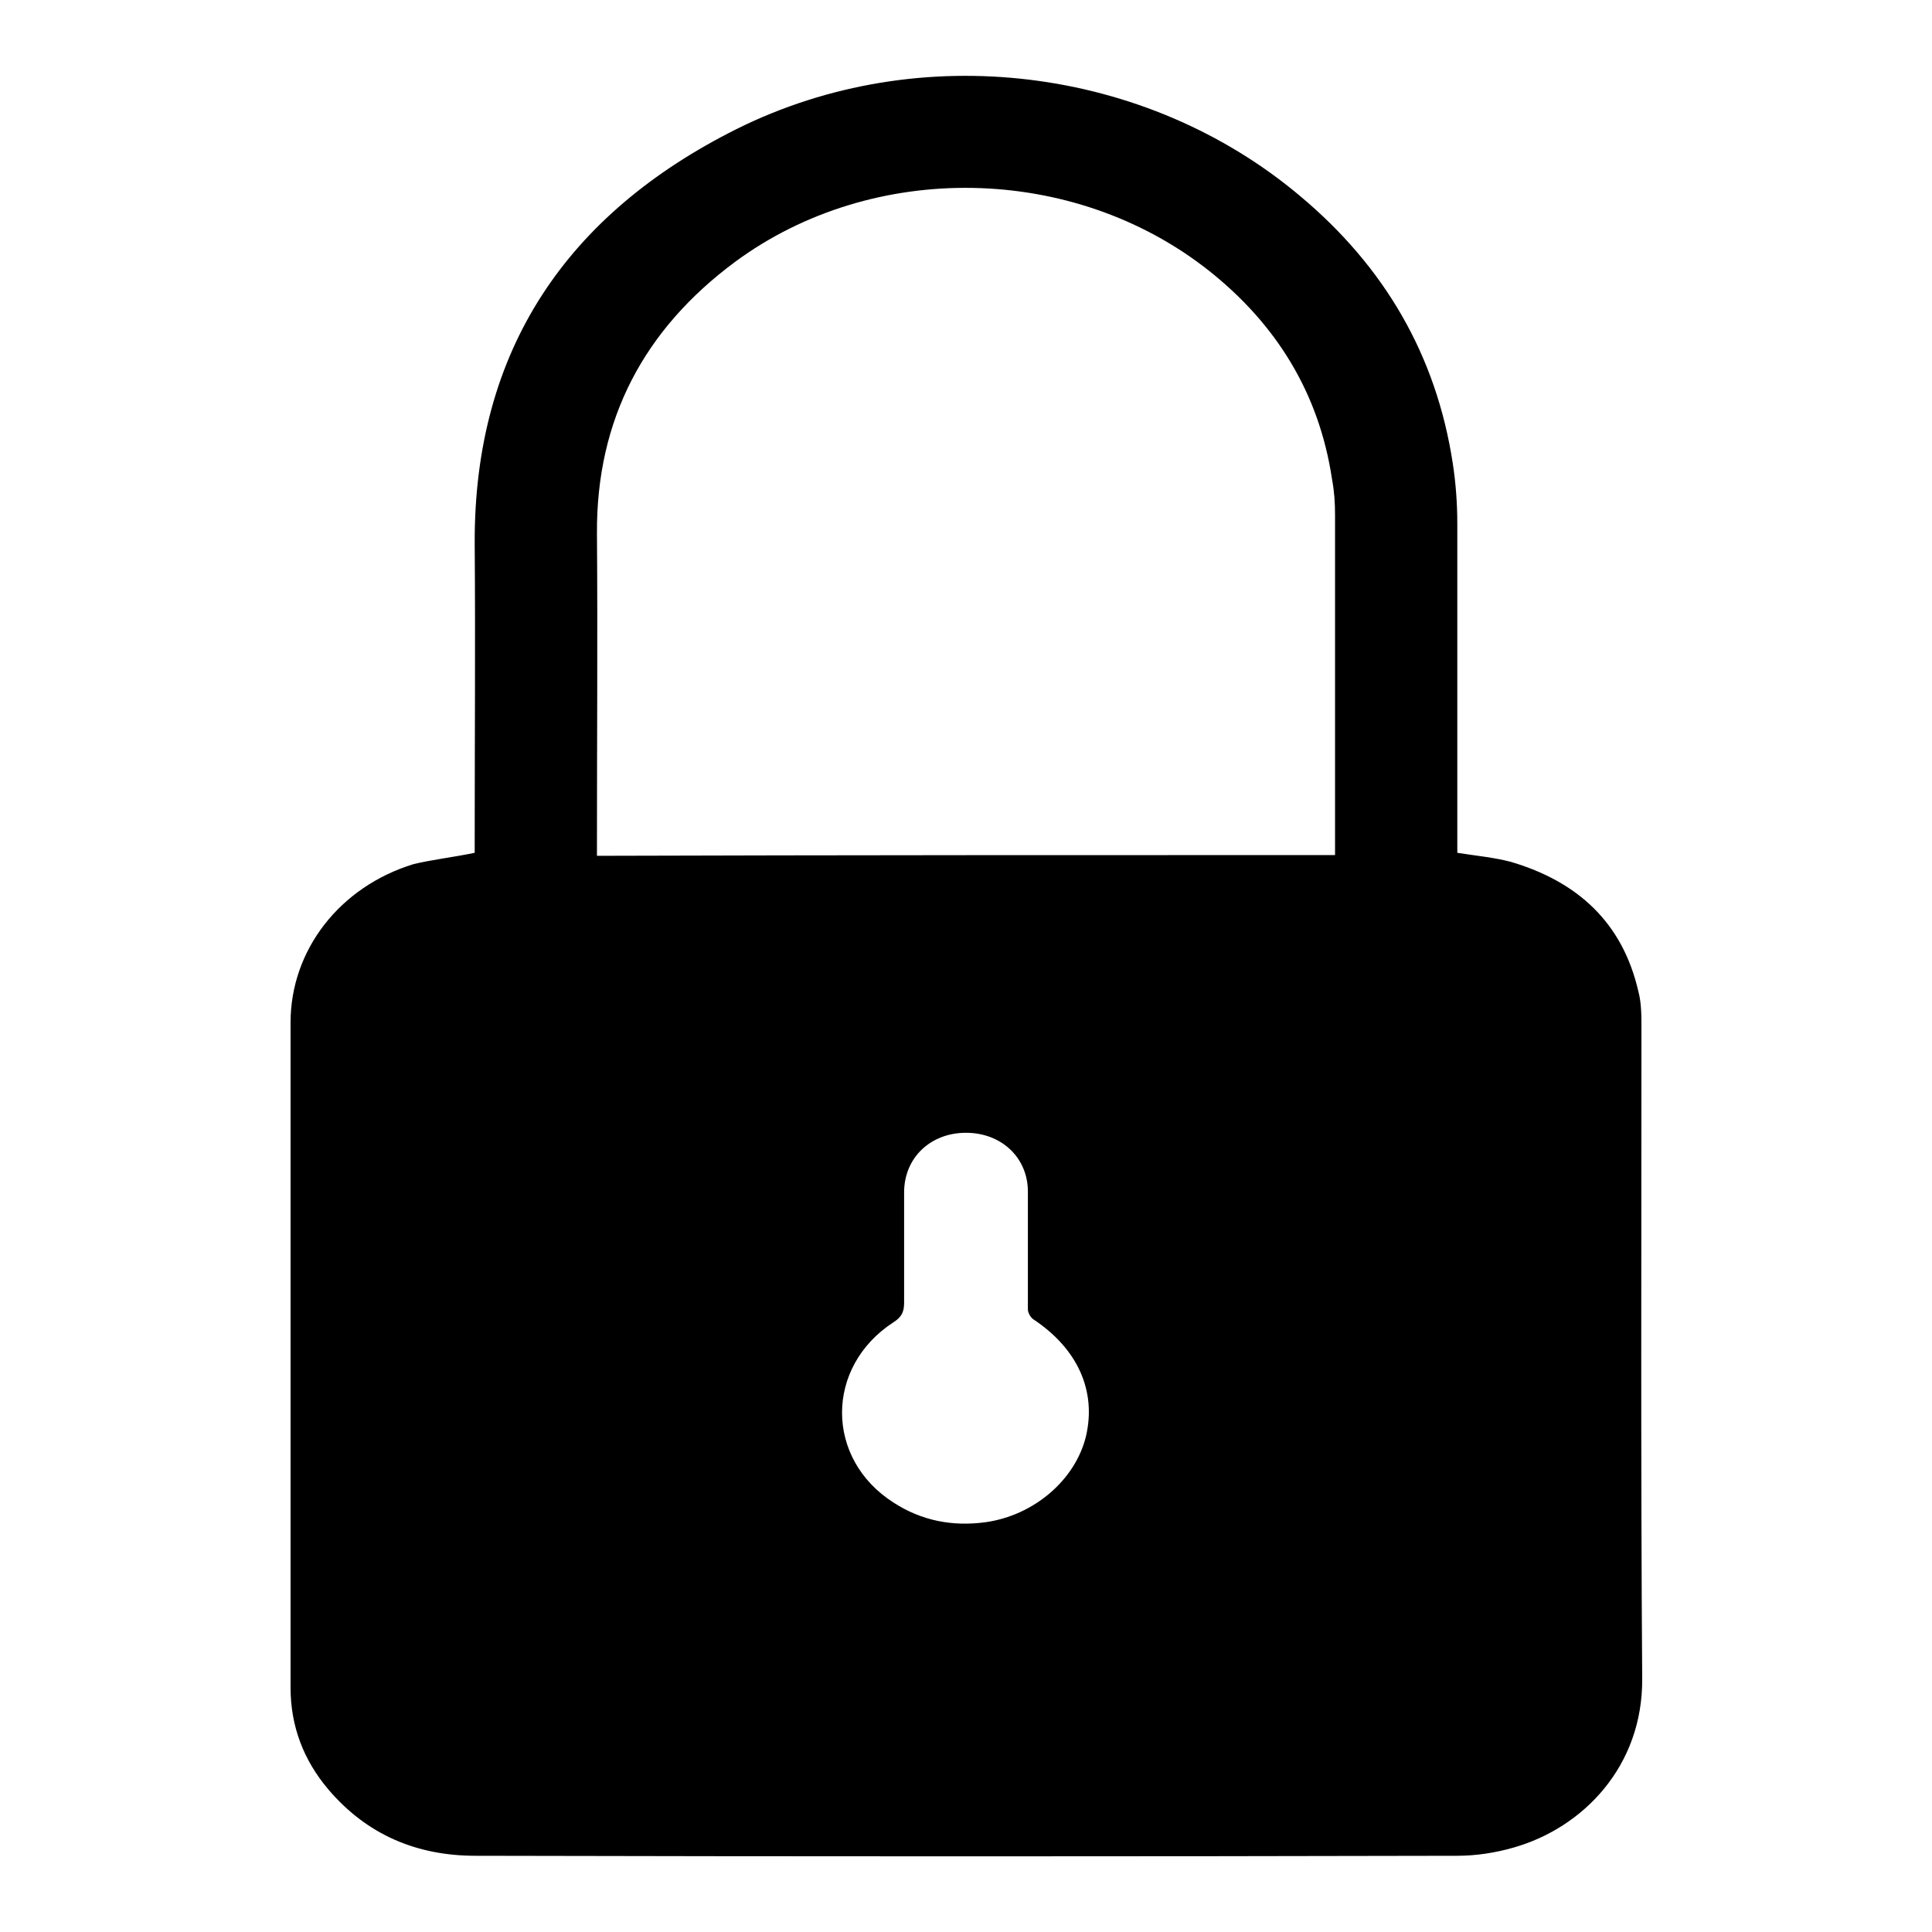 <?xml version="1.0" encoding="utf-8"?>
<!-- Svg Vector Icons : http://www.onlinewebfonts.com/icon -->
<!DOCTYPE svg PUBLIC "-//W3C//DTD SVG 1.1//EN" "http://www.w3.org/Graphics/SVG/1.1/DTD/svg11.dtd">
<svg version="1.1" xmlns="http://www.w3.org/2000/svg" xmlns:xlink="http://www.w3.org/1999/xlink" x="0px" y="0px" viewBox="0 0 256 256" enable-background="new 0 0 256 256" xml:space="preserve">
<g><g><path fill="#000000" d="M62.9,113c0-0.4,0-0.9,0-1.4c0-13.2,0.1-26.4,0-39.6c-0.1-25.7,12.3-43.7,34.7-54.9c24.3-12.1,54.3-8.3,74.7,8.9c11.1,9.3,18,21,20.2,35.4c0.4,2.6,0.6,5.3,0.6,8c0,14,0,28,0,42c0,0.6,0,1.2,0,1.6c2.5,0.4,4.8,0.6,7.1,1.2c8.8,2.6,14.8,8,16.9,17.2c0.4,1.5,0.4,3.2,0.4,4.8c0,28.7-0.1,57.5,0.1,86.2c0.1,11.7-7.9,19.8-17,22.4c-2.4,0.7-5,1.1-7.5,1.1c-43.4,0.1-86.7,0.1-130.1,0c-7.8,0-14.4-2.8-19.5-8.8c-3.3-3.9-5-8.4-5-13.5c0-29.4,0-58.7,0-88.1c0-9.6,6.5-18,16.3-21C57.3,113.9,60,113.6,62.9,113z M176.9,113.3c0-0.5,0-0.8,0-1.1c0-14.7,0-29.4,0-44c0-1.6-0.1-3.1-0.4-4.7c-1.7-11.4-7.4-20.6-16.4-27.7c-17.9-14.1-44.4-14.6-62.7-1.1c-12,8.9-18.4,20.8-18.3,36c0.1,13.7,0,27.4,0,41.1c0,0.5,0,1,0,1.6C111.8,113.3,144.3,113.3,176.9,113.3z M136.2,165.3c0-2.5,0-4.9,0-7.4c0-4.5-3.5-7.8-8.2-7.8c-4.7,0-8.2,3.3-8.2,7.9c0,4.9,0,9.7,0,14.6c0,1.2-0.3,1.9-1.4,2.6c-9.1,5.9-9.1,18.1,0,23.9c3.7,2.4,7.8,3.2,12.2,2.6c6.4-0.9,11.9-5.6,13.3-11.4c1.4-6-1.1-11.6-7-15.5c-0.4-0.3-0.7-0.9-0.7-1.3C136.2,170.7,136.2,168,136.2,165.3z"/></g></g>
</svg>